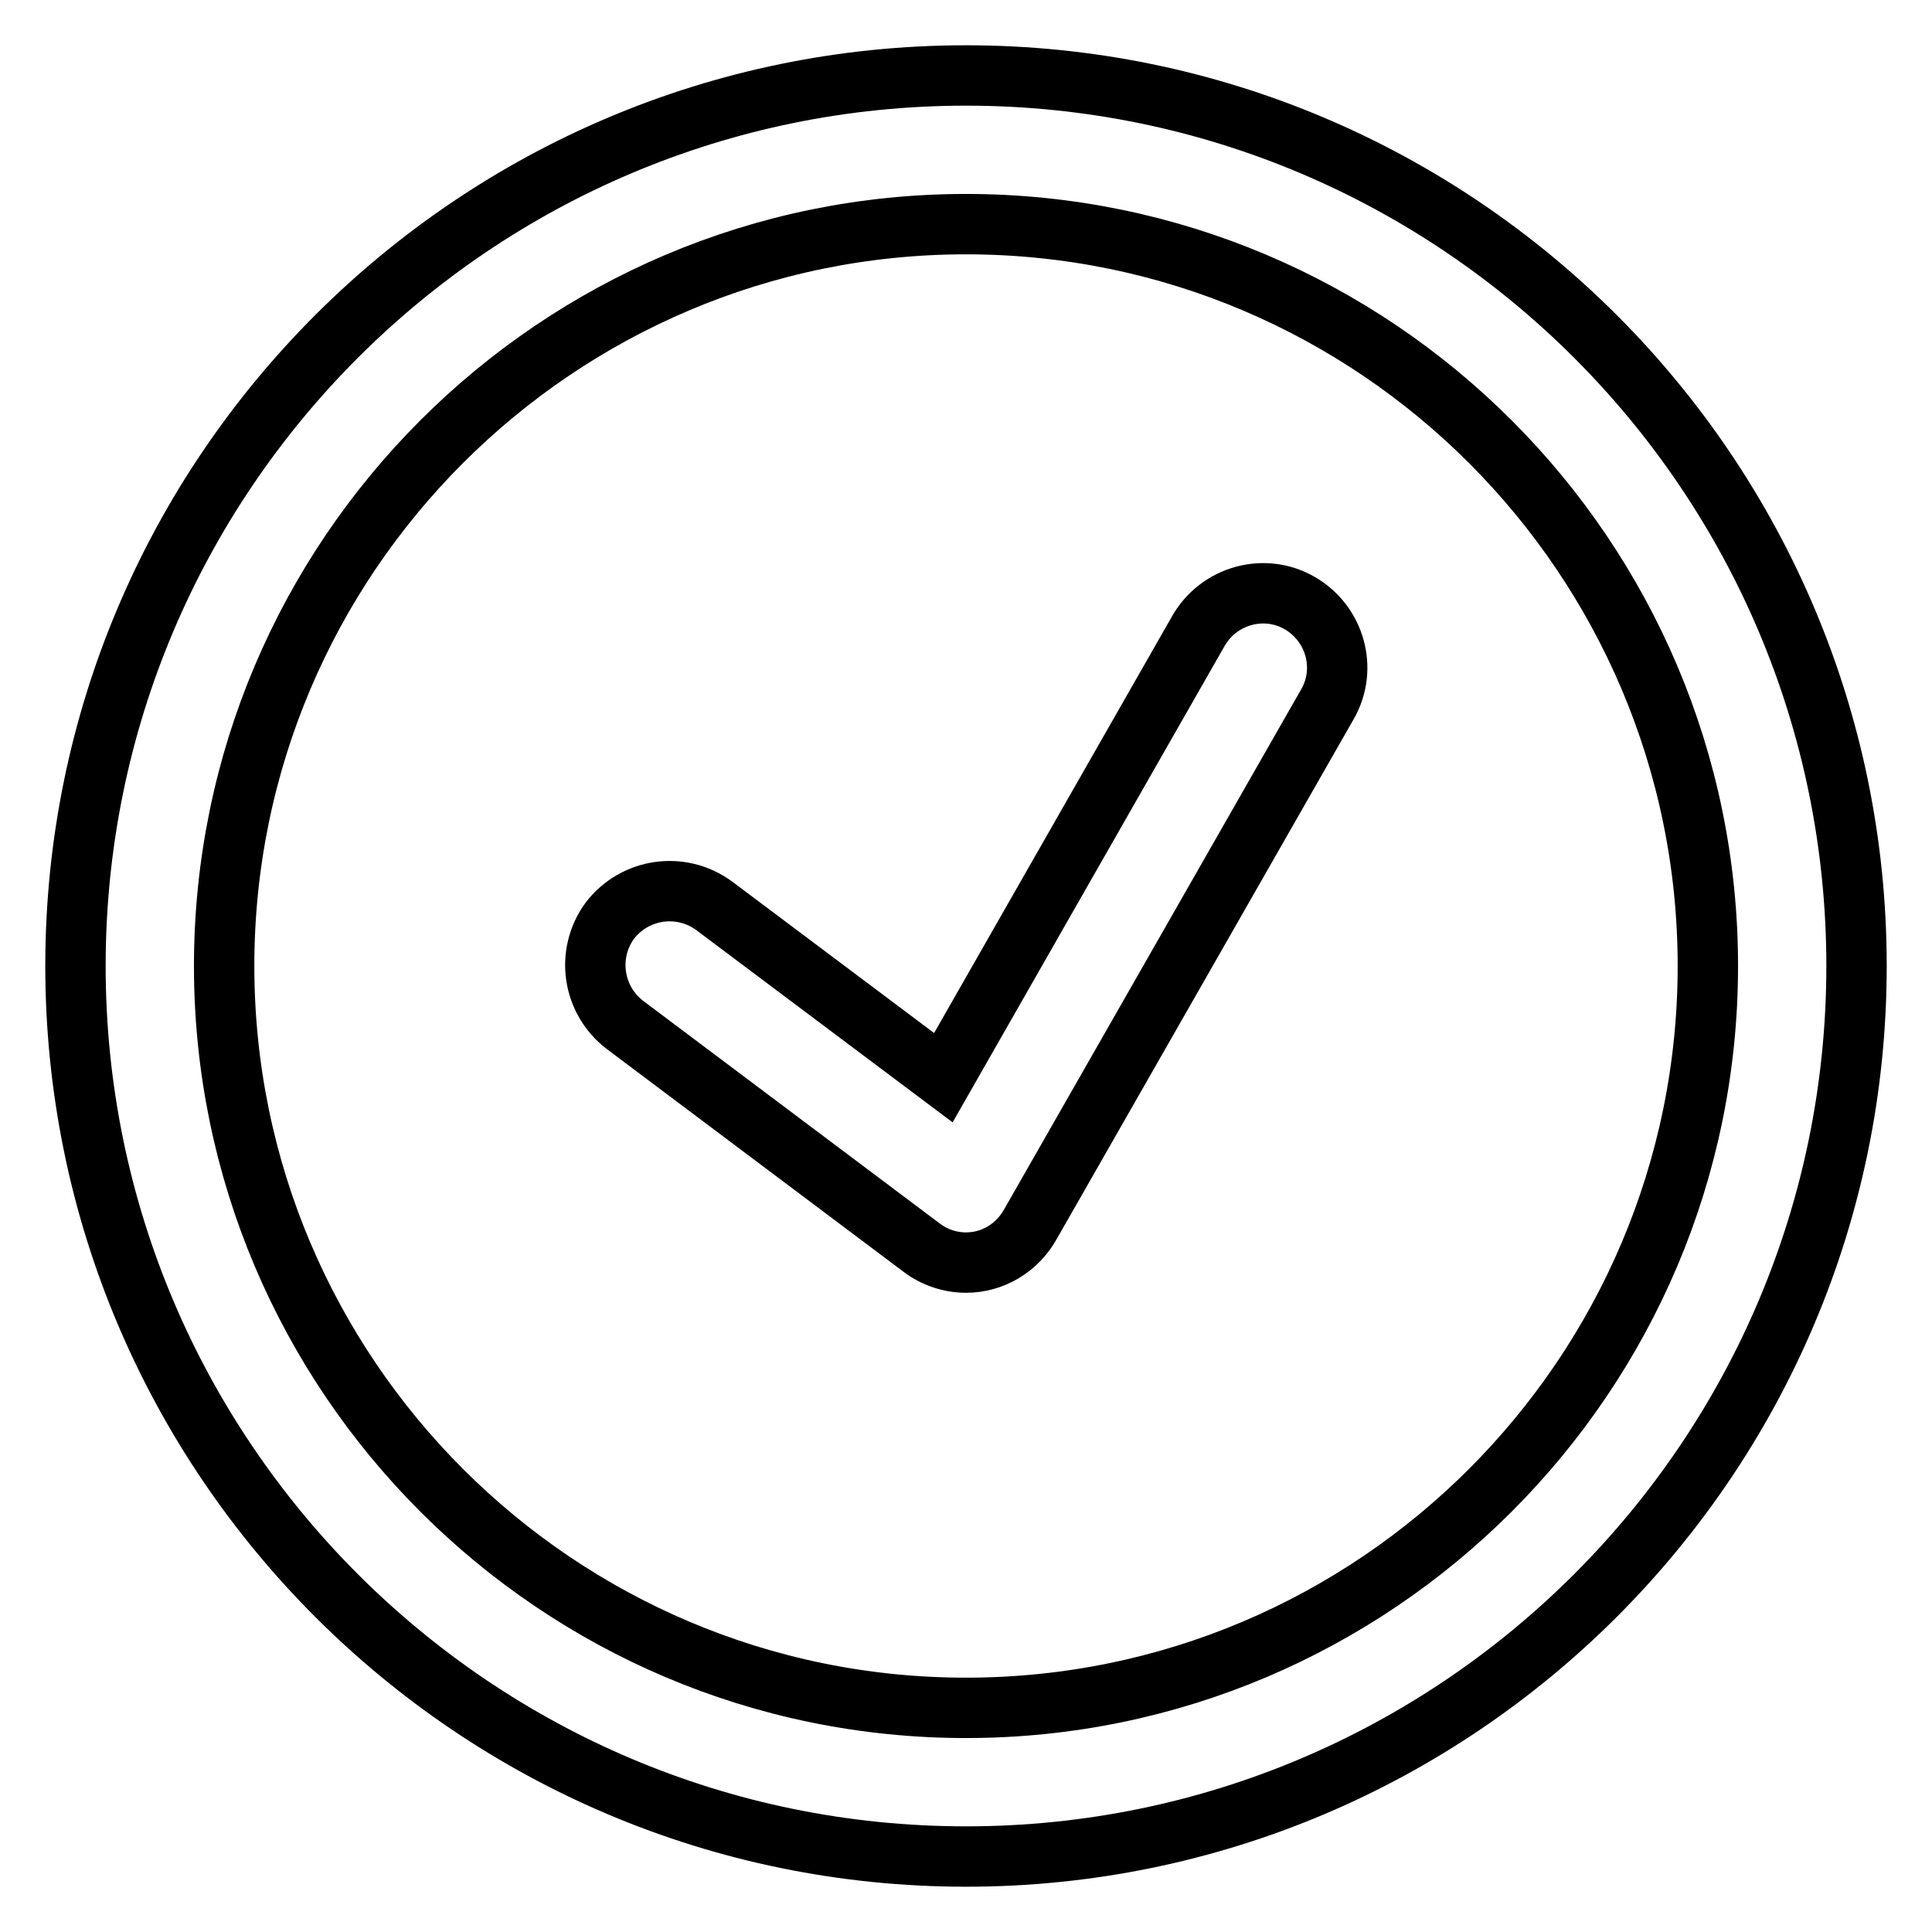 <?xml version="1.0" encoding="utf-8"?>
<!-- Svg Vector Icons : http://www.onlinewebfonts.com/icon -->
<!DOCTYPE svg PUBLIC "-//W3C//DTD SVG 1.1//EN" "http://www.w3.org/Graphics/SVG/1.1/DTD/svg11.dtd">
<svg version="1.1" xmlns="http://www.w3.org/2000/svg" xmlns:xlink="http://www.w3.org/1999/xlink" x="0px" y="0px" viewBox="0 0 256 256" enable-background="new 0 0 256 256" xml:space="preserve">
<g> <path stroke-width="8" fill-opacity="0" stroke="#000000"  d="M128,246c-65.1,0-118-52.9-118-118C10,62.9,62.9,10,128,10c65.1,0,118,52.9,118,118 C246,193.1,193.1,246,128,246z M128,29.7c-54.2,0-98.3,44.1-98.3,98.3c0,54.2,44.1,98.3,98.3,98.3c54.2,0,98.3-44.1,98.3-98.3 C226.3,73.8,182.2,29.7,128,29.7z M128,167.3c-2.1,0-4.2-0.7-5.9-2l-39.3-29.5c-4.3-3.3-5.2-9.4-2-13.8c3.3-4.3,9.4-5.2,13.8-2 l30.4,22.8l33.8-59.2c2.7-4.7,8.7-6.4,13.4-3.7c4.7,2.7,6.4,8.7,3.7,13.4l-39.3,68.8C134.8,165.4,131.5,167.3,128,167.3z"/></g>
</svg>